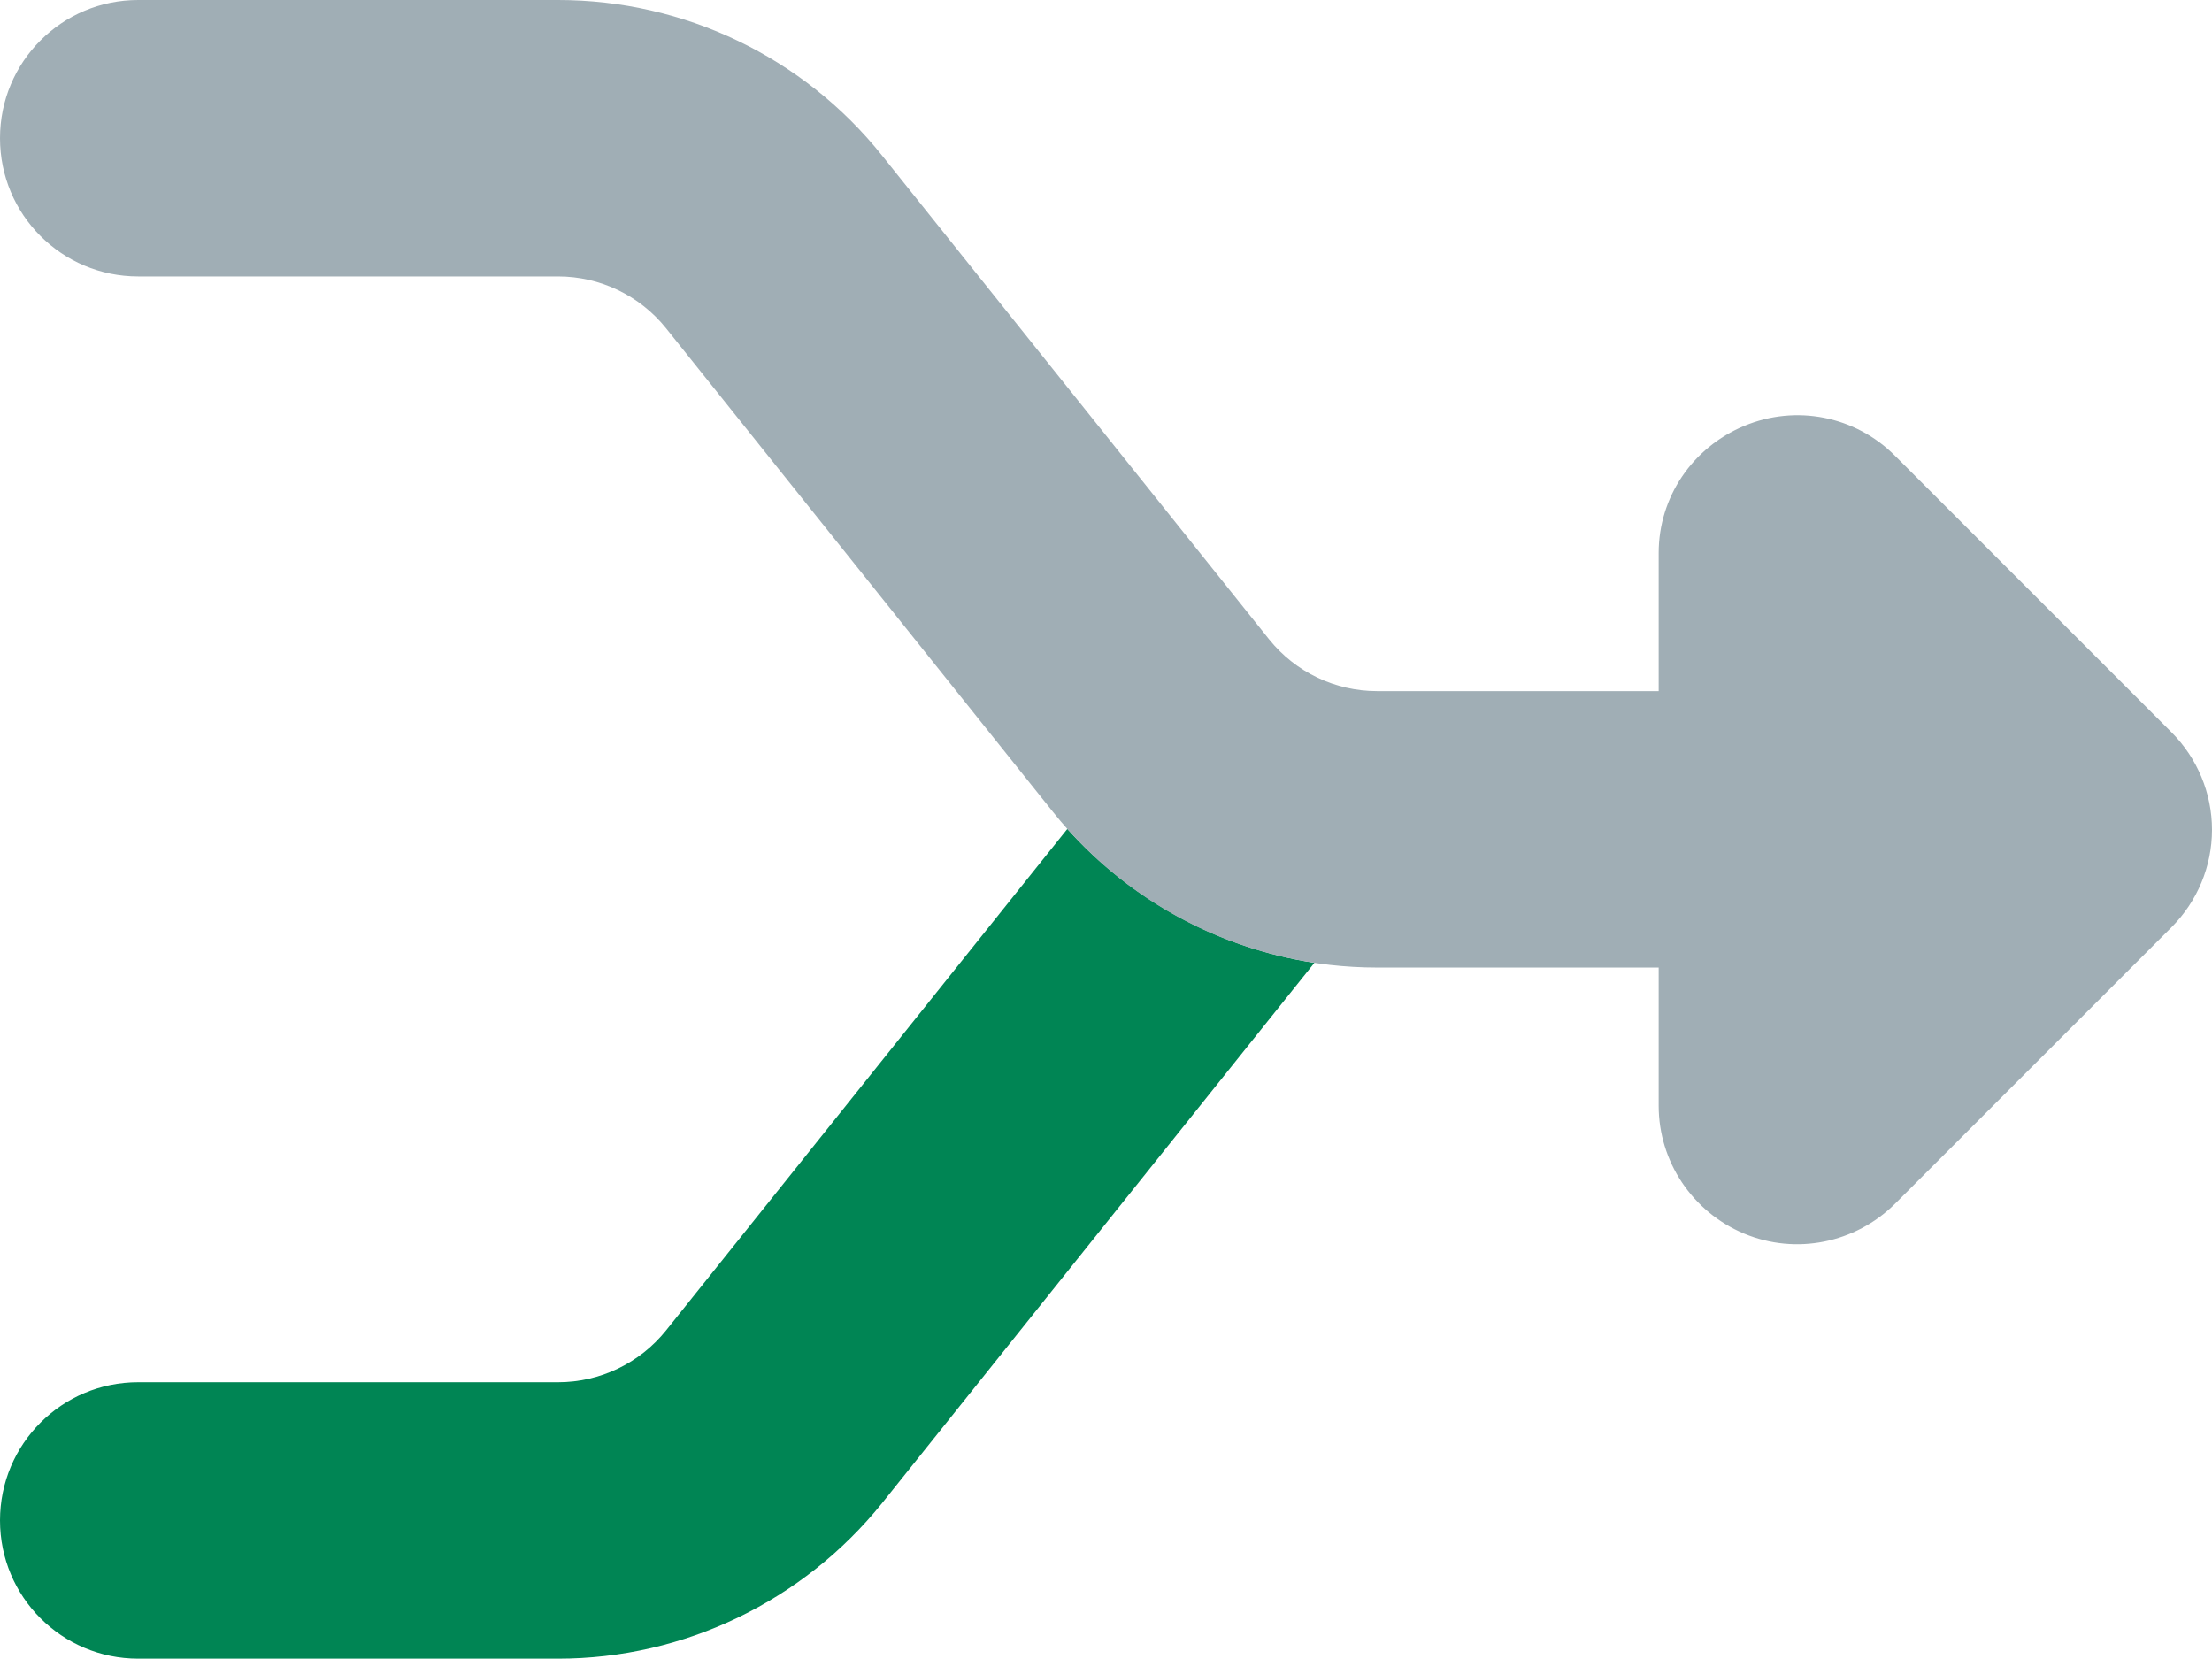 <?xml version="1.0" encoding="UTF-8"?>
<svg id="Layer_2" xmlns="http://www.w3.org/2000/svg" version="1.1" viewBox="0 0 512.1 384">
  <!-- Generator: Adobe Illustrator 29.2.0, SVG Export Plug-In . SVG Version: 2.1.0 Build 108)  -->
  <defs>
    <style>
      .st0 {
        isolation: isolate;
      }

      .st1 {
        fill: #a0aeb5;
      }

      .st2 {
        fill: #008554;
      }
    </style>
  </defs>
  <g id="Layer_1-2">
    <g>
      <g class="st0">
        <path class="st2" d="M0,352c0,17.7,14.3,32,32,32h97.2c29.2,0,56.7-13.3,75-36l100.1-125.1c-22-3.4-42.2-14.3-57.2-31l-92.9,116.1c-6.1,7.6-15.3,12-25,12H32c-17.7,0-32,14.3-32,32"/>
      </g>
      <path class="st1" d="M32,0C14.3,0,0,14.3,0,32s14.3,32,32,32h97.2c9.7,0,18.9,4.4,25,12l89.6,112c18.2,22.8,45.8,36,75,36h65.2v32c0,12.9,7.8,24.6,19.8,29.6s25.7,2.2,34.9-6.9l64-64c6-6,9.4-14.1,9.4-22.6s-3.4-16.6-9.4-22.6l-64-64c-9.2-9.2-22.9-11.9-34.9-6.9s-19.8,16.5-19.8,29.4v32h-65.2c-9.7,0-18.9-4.4-25-12l-89.6-112C186,13.2,158.4,0,129.2,0H32Z"/>
    </g>
  </g>
</svg>